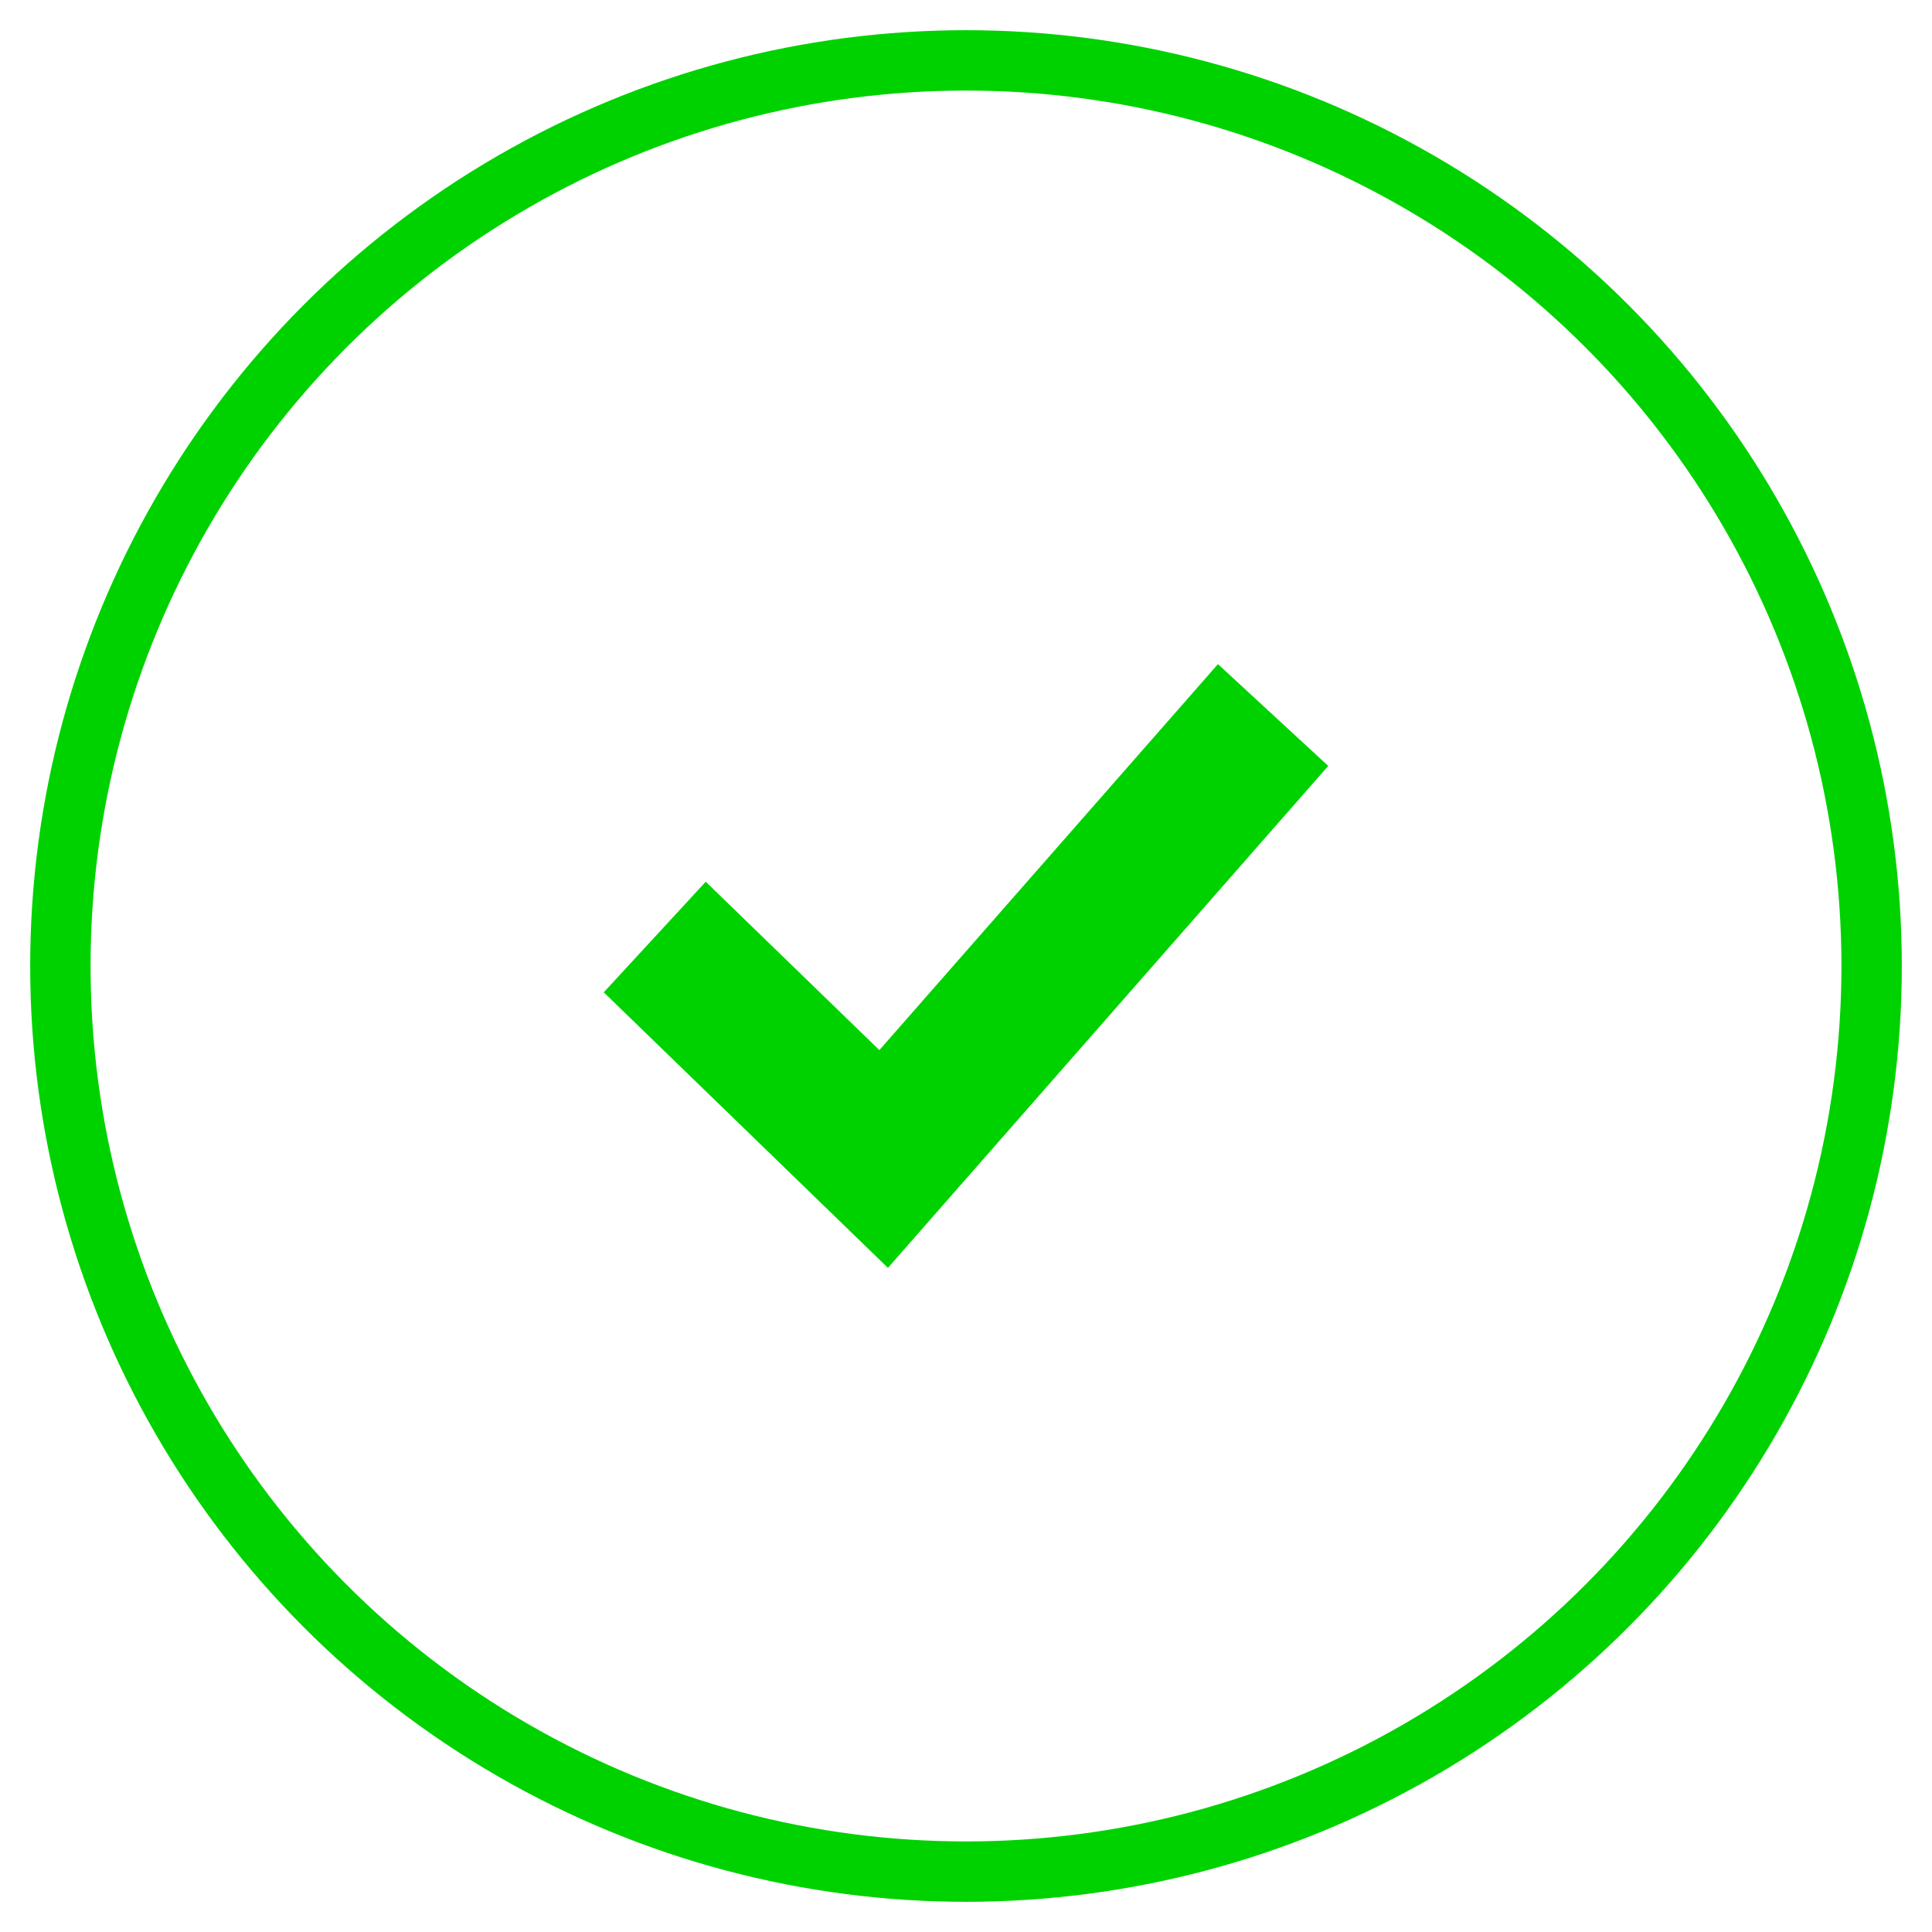 <?xml version="1.0" encoding="UTF-8"?>
<svg width="32px" height="32px" viewBox="0 0 32 32" version="1.1" xmlns="http://www.w3.org/2000/svg" xmlns:xlink="http://www.w3.org/1999/xlink">
    <title>icon_quickfact_check</title>
    <g id="Page-1" stroke="none" stroke-width="1" fill="none" fill-rule="evenodd">
        <g id="Blog-Article" transform="translate(-767, -1235)">
            <g id="Group-3" transform="translate(730, 1129)">
                <g id="icon_quickfact_check" transform="translate(38, 107)">
                    <circle id="Oval" stroke="#00D200" cx="15" cy="15" r="15"></circle>
                    <polygon id="Combined-Shape-Copy-9" fill="#00D200" points="19.173 10 21 11.686 13.707 20 9 15.436 10.689 13.604 13.565 16.393"></polygon>
                </g>
            </g>
        </g>
    </g>
</svg>